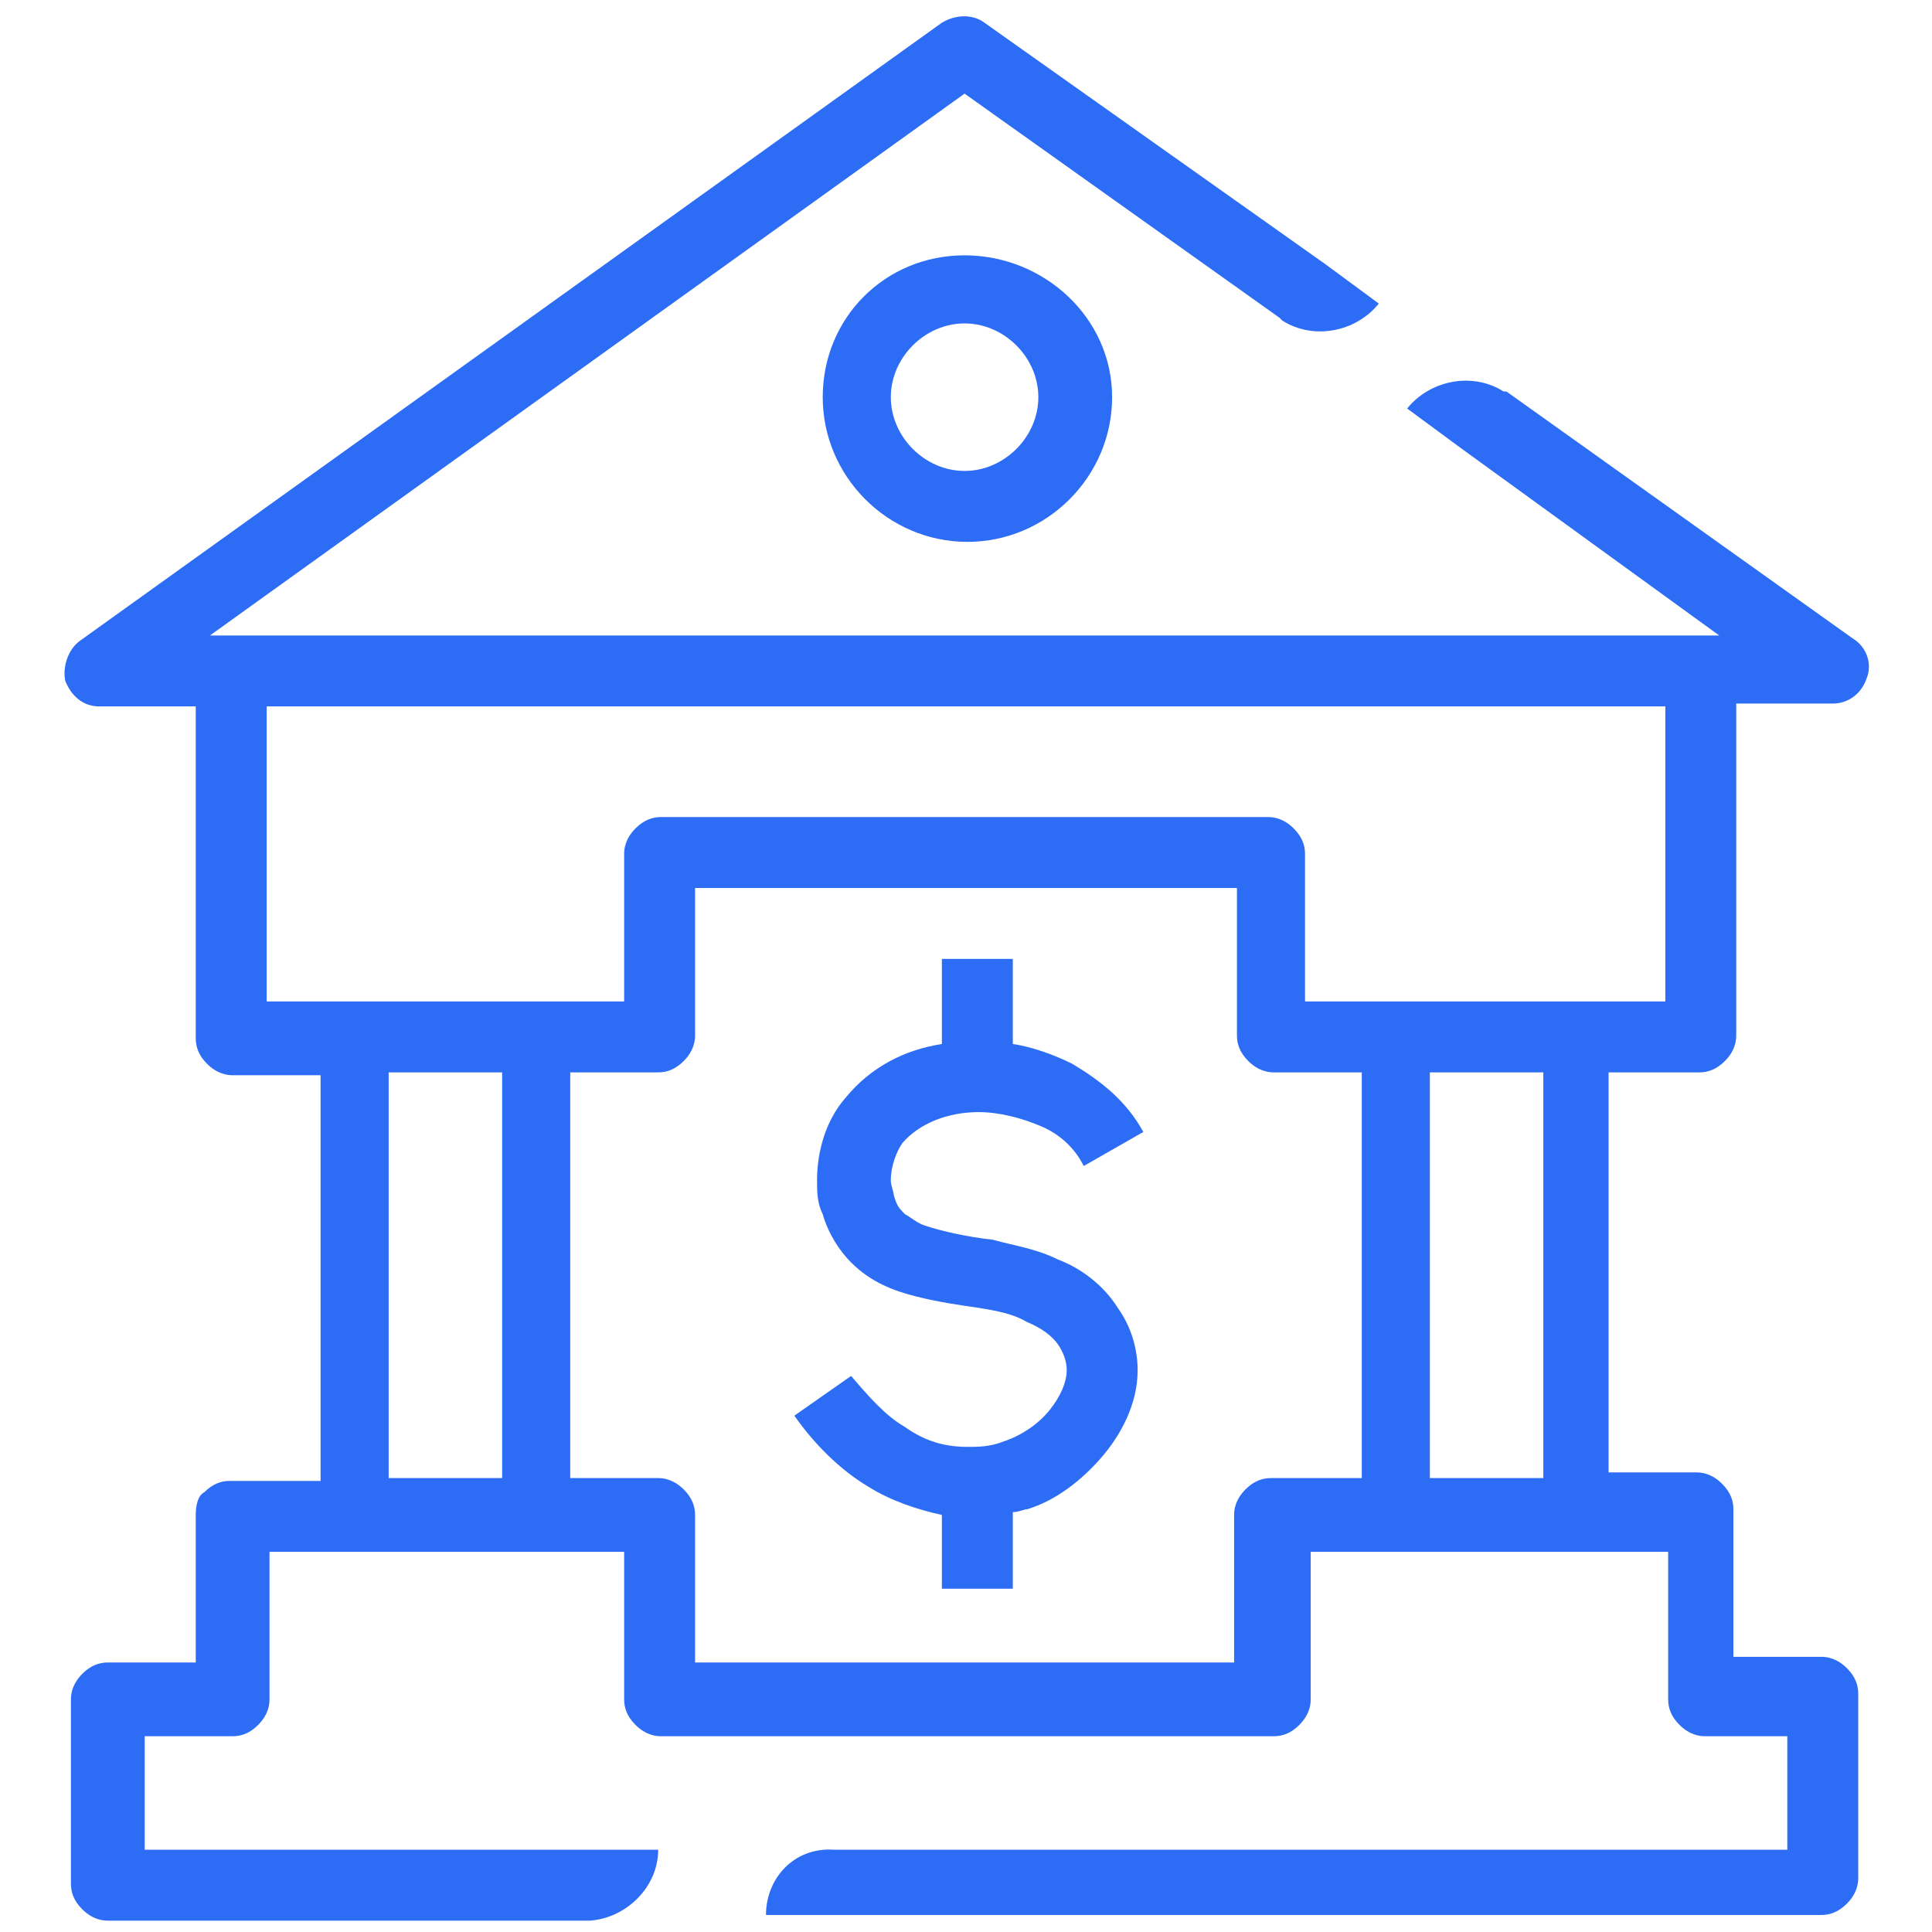 <svg xmlns="http://www.w3.org/2000/svg" xmlns:xlink="http://www.w3.org/1999/xlink" id="Curvas" x="0px" y="0px" viewBox="0 0 68.1 68.1" style="enable-background:new 0 0 68.1 68.1;" xml:space="preserve"><style type="text/css">	.st0{fill:#2D6DF6;}</style><g>	<path class="st0" d="M59.9,37.8c0.3,0,0.6-0.1,0.9-0.4c0.2-0.2,0.4-0.5,0.4-0.9v-6.5l0,0v-5.2h3.4c0.5,0,1-0.3,1.2-0.9   c0.2-0.5,0-1.1-0.5-1.4l-12.2-8.7l0,0l0,0L53,13.8l0,0c-1.1-0.7-2.6-0.4-3.4,0.6l1.9,1.4l0,0l9.1,6.6H7.4L34,3.3l11.1,7.9l0,0l0,0   l0.1,0.1l0,0c1.1,0.7,2.6,0.4,3.4-0.6l-1.9-1.4l0,0L34.7,0.8c-0.4-0.3-1-0.3-1.5,0L2.8,22.6c-0.4,0.3-0.6,0.9-0.5,1.4   c0.2,0.5,0.6,0.9,1.2,0.9h3.4v5.2l0,0v6.5c0,0.3,0.1,0.6,0.4,0.9c0.2,0.2,0.5,0.4,0.9,0.4h3.1v14.3H8.1c-0.3,0-0.6,0.1-0.9,0.4   C7,52.7,6.9,53,6.9,53.4v5.2H3.8c-0.3,0-0.6,0.1-0.9,0.4c-0.2,0.2-0.4,0.5-0.4,0.9v6.5c0,0.3,0.1,0.6,0.4,0.9   c0.2,0.2,0.5,0.4,0.9,0.4h17c1.3-0.1,2.4-1.2,2.4-2.5H5.1v-4h3.1c0.3,0,0.6-0.1,0.9-0.4c0.2-0.2,0.4-0.5,0.4-0.9v-5.2H22v5.2l0,0   c0,0.3,0.1,0.6,0.4,0.9c0.2,0.2,0.5,0.4,0.9,0.4l0,0h21.6l0,0c0.3,0,0.6-0.1,0.9-0.4c0.2-0.2,0.4-0.5,0.4-0.9l0,0v-5.2h12.6v5.2   c0,0.3,0.1,0.6,0.4,0.9c0.2,0.2,0.5,0.4,0.9,0.4H63v4H29.4C28,65.1,27,66.2,27,67.5h37.2c0.3,0,0.6-0.1,0.9-0.4   c0.2-0.2,0.4-0.5,0.4-0.9v-6.5c0-0.3-0.1-0.6-0.4-0.9c-0.2-0.2-0.5-0.4-0.9-0.4h-3.1v-5.2c0-0.3-0.1-0.6-0.4-0.9   c-0.2-0.2-0.5-0.4-0.9-0.4h-3.1V37.8L59.9,37.8L59.9,37.8z M9.4,35.3v-5.2l0,0v-5.2h49.3v5.2l0,0v5.2h-3.1l0,0h-6.5l0,0h-3.1v-5.2   l0,0c0-0.3-0.1-0.6-0.4-0.9c-0.2-0.2-0.5-0.4-0.9-0.4l0,0H23.3l0,0c-0.3,0-0.6,0.1-0.9,0.4c-0.2,0.2-0.4,0.5-0.4,0.9l0,0v5.2h-1.8   h-8.9l0,0H9.4z M13.7,52.1V37.8h4v14.3H13.7z M44.8,52.1c-0.3,0-0.6,0.1-0.9,0.4c-0.2,0.2-0.4,0.5-0.4,0.9v5.2H24.5v-5.2   c0-0.3-0.1-0.6-0.4-0.9c-0.2-0.2-0.5-0.4-0.9-0.4h-3.1V37.8h3.1c0.3,0,0.6-0.1,0.9-0.4c0.2-0.2,0.4-0.5,0.4-0.9v-5.2h19.1v5.2   c0,0.3,0.1,0.6,0.4,0.9c0.2,0.2,0.5,0.4,0.9,0.4h3.1v14.3H44.8z M54.4,52.1h-4V37.8h4V52.1z"></path>	<path class="st0" d="M29,14c0,2.8,2.3,5.1,5.1,5.1s5.1-2.3,5.1-5.1S36.8,9,34,9S29,11.2,29,14z M36.6,14c0,1.4-1.2,2.6-2.6,2.6   s-2.6-1.2-2.6-2.6s1.2-2.6,2.6-2.6S36.6,12.6,36.6,14z"></path>	<path class="st0" d="M34.5,39.2c0.7,0,1.5,0.2,2.2,0.5c0.7,0.3,1.2,0.8,1.5,1.4l2.1-1.2c-0.6-1.1-1.5-1.8-2.5-2.4   c-0.6-0.3-1.4-0.6-2.1-0.7v-3h-2.5v3c-1.3,0.2-2.5,0.8-3.4,1.9c-0.7,0.8-1,1.9-1,2.9c0,0.4,0,0.8,0.2,1.2c0.2,0.7,0.6,1.3,1,1.7   c0.7,0.7,1.5,1,2.3,1.2c0.8,0.2,1.5,0.3,2.2,0.4c0.6,0.1,1.2,0.2,1.7,0.5c0.5,0.2,0.9,0.5,1.1,0.8c0.2,0.3,0.3,0.6,0.3,0.9   c0,0.4-0.2,0.9-0.6,1.4c-0.4,0.5-1,0.9-1.6,1.1c-0.5,0.2-0.9,0.2-1.3,0.2c-0.8,0-1.5-0.2-2.2-0.7c-0.7-0.4-1.3-1.1-1.9-1.8l-2,1.4   c0.7,1,1.6,1.9,2.6,2.5c0.8,0.5,1.7,0.8,2.6,1v2.6h2.5v-2.7c0.2,0,0.4-0.1,0.5-0.1c1-0.3,1.9-1,2.6-1.8c0.7-0.8,1.3-1.9,1.3-3.1   c0-0.7-0.2-1.5-0.7-2.2c-0.5-0.8-1.3-1.4-2.1-1.7c-0.8-0.4-1.6-0.5-2.3-0.7c-0.9-0.1-1.8-0.3-2.4-0.5c-0.3-0.1-0.5-0.3-0.7-0.4   c-0.2-0.2-0.3-0.3-0.4-0.7c0-0.1-0.1-0.3-0.1-0.5c0-0.5,0.2-1,0.4-1.3C32.4,39.6,33.4,39.2,34.5,39.2z"></path></g></svg>